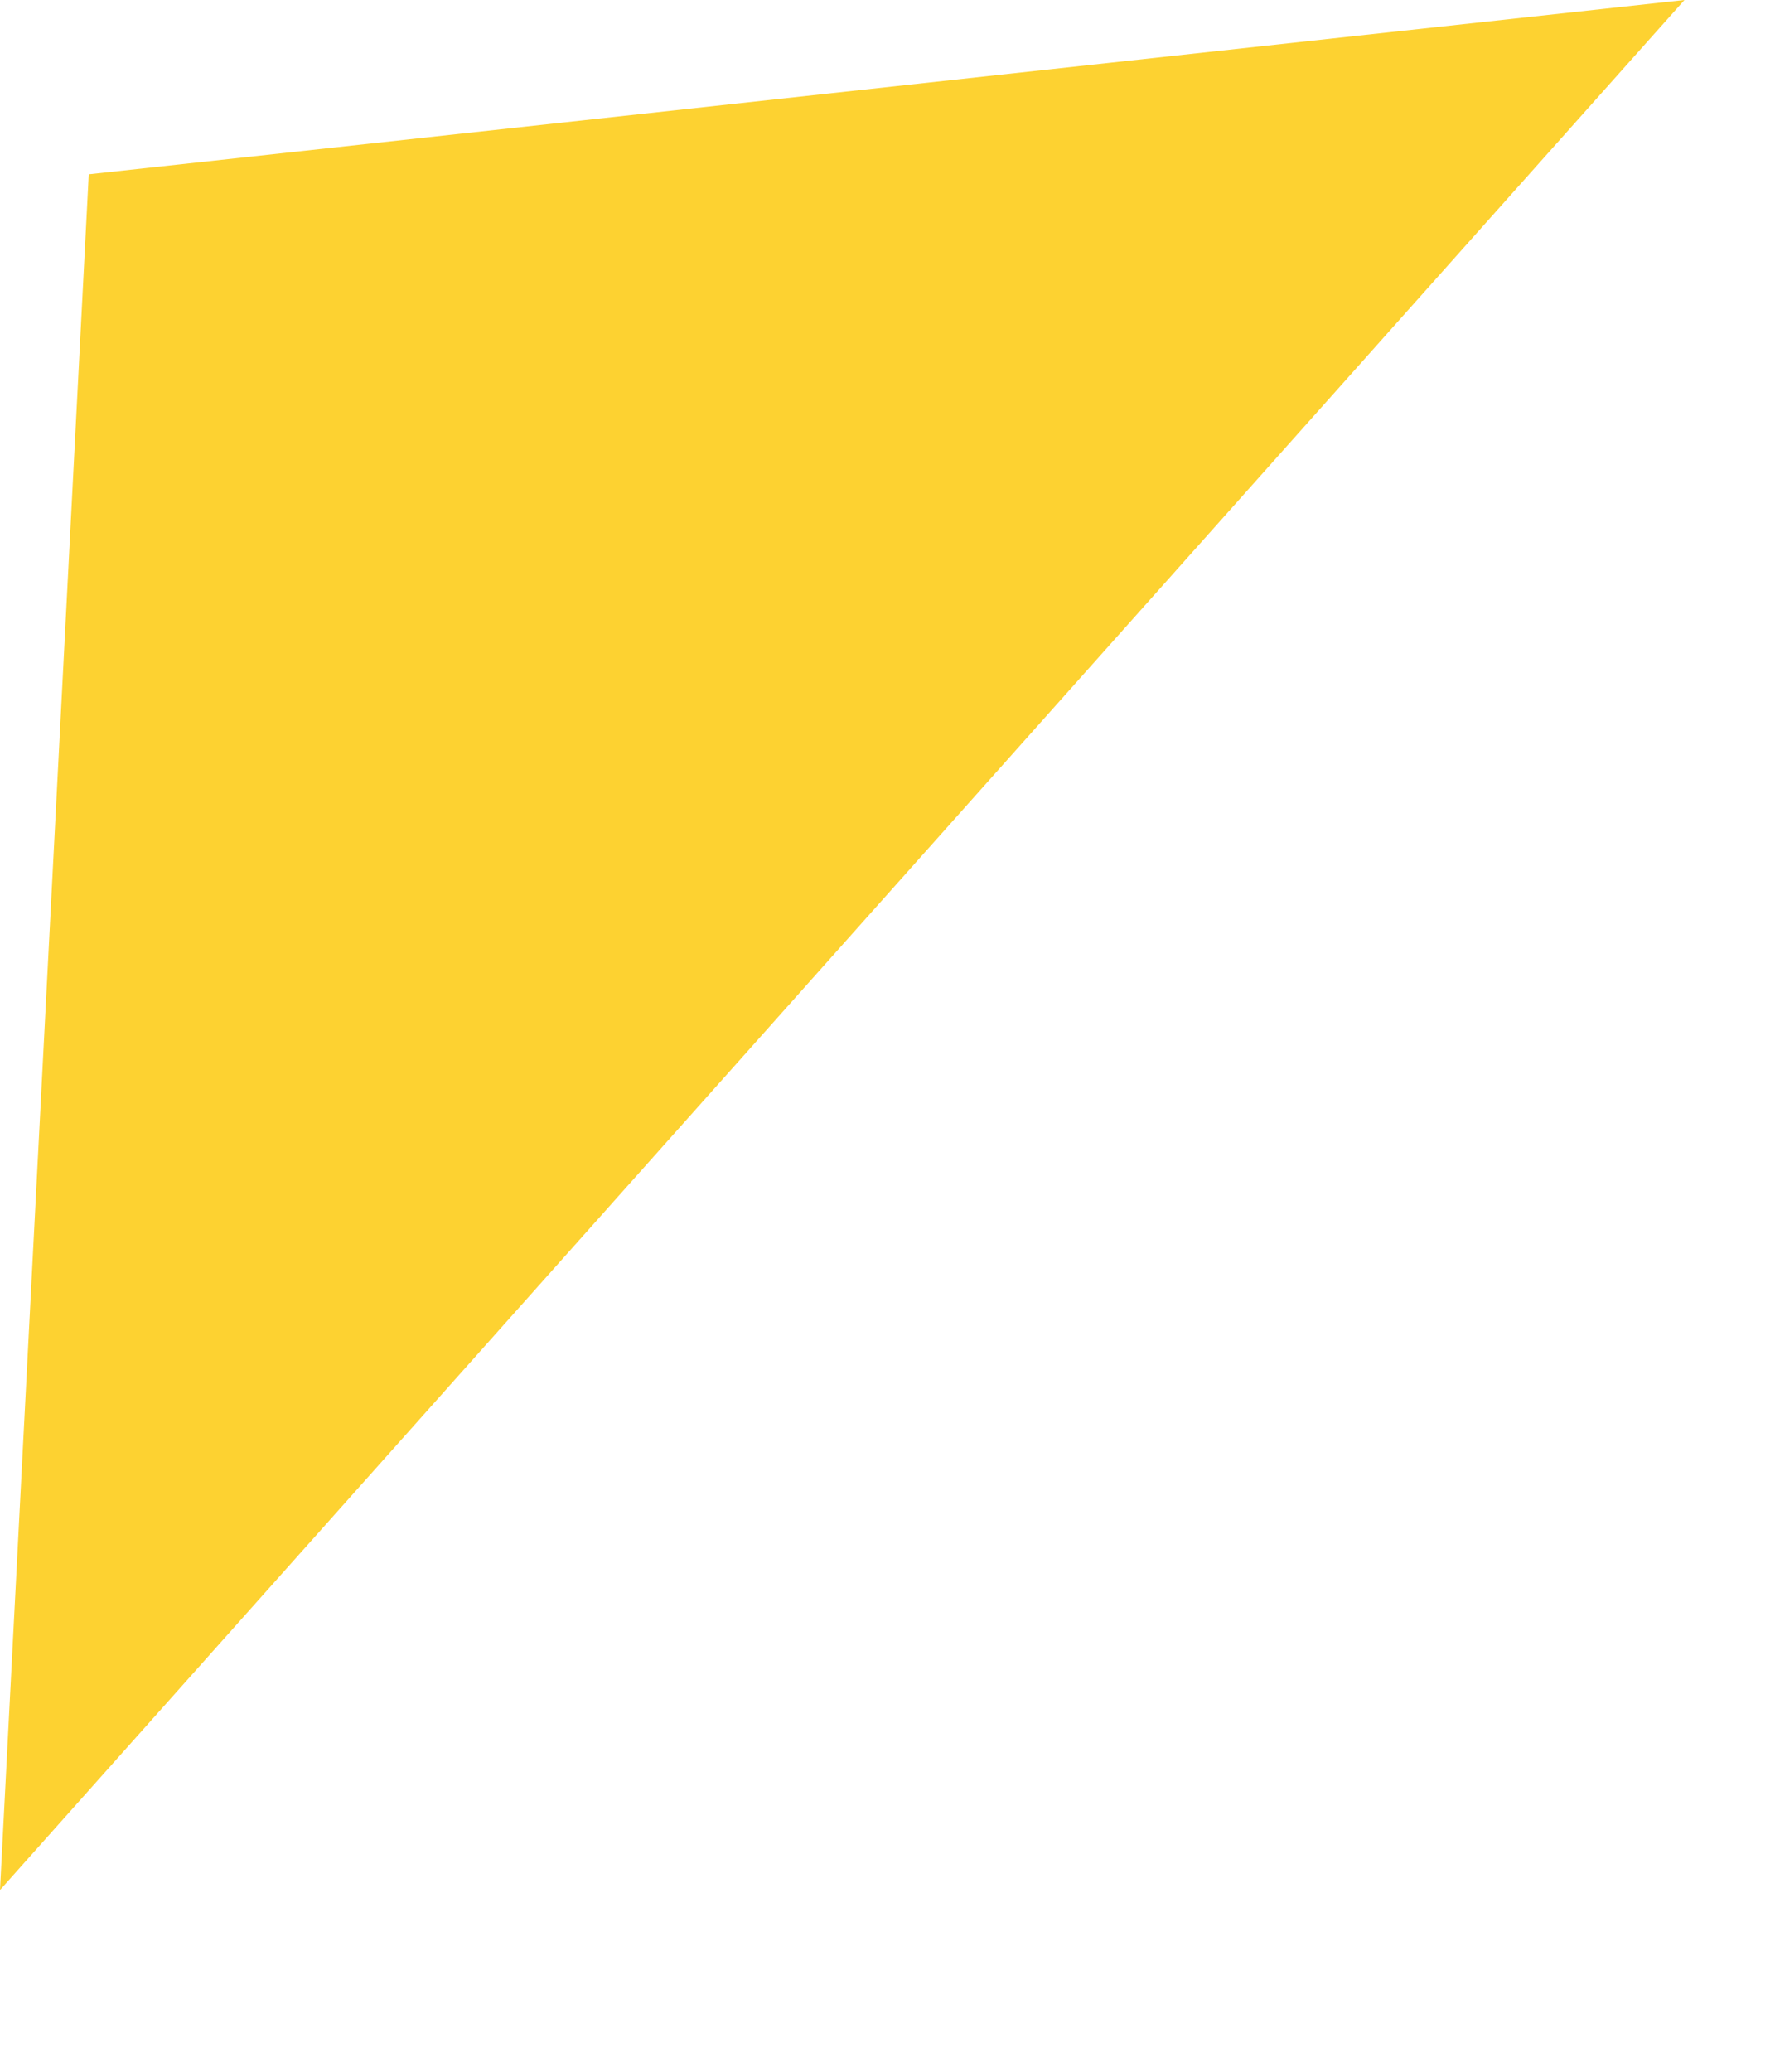 <?xml version="1.0" encoding="utf-8"?>
<svg xmlns="http://www.w3.org/2000/svg" fill="none" height="100%" overflow="visible" preserveAspectRatio="none" style="display: block;" viewBox="0 0 6 7" width="100%">
<path clip-rule="evenodd" d="M5.694 0L0.3 0.589L0 6.386L5.694 0Z" fill="#FDD231" fill-rule="evenodd" id="Vector"/>
</svg>